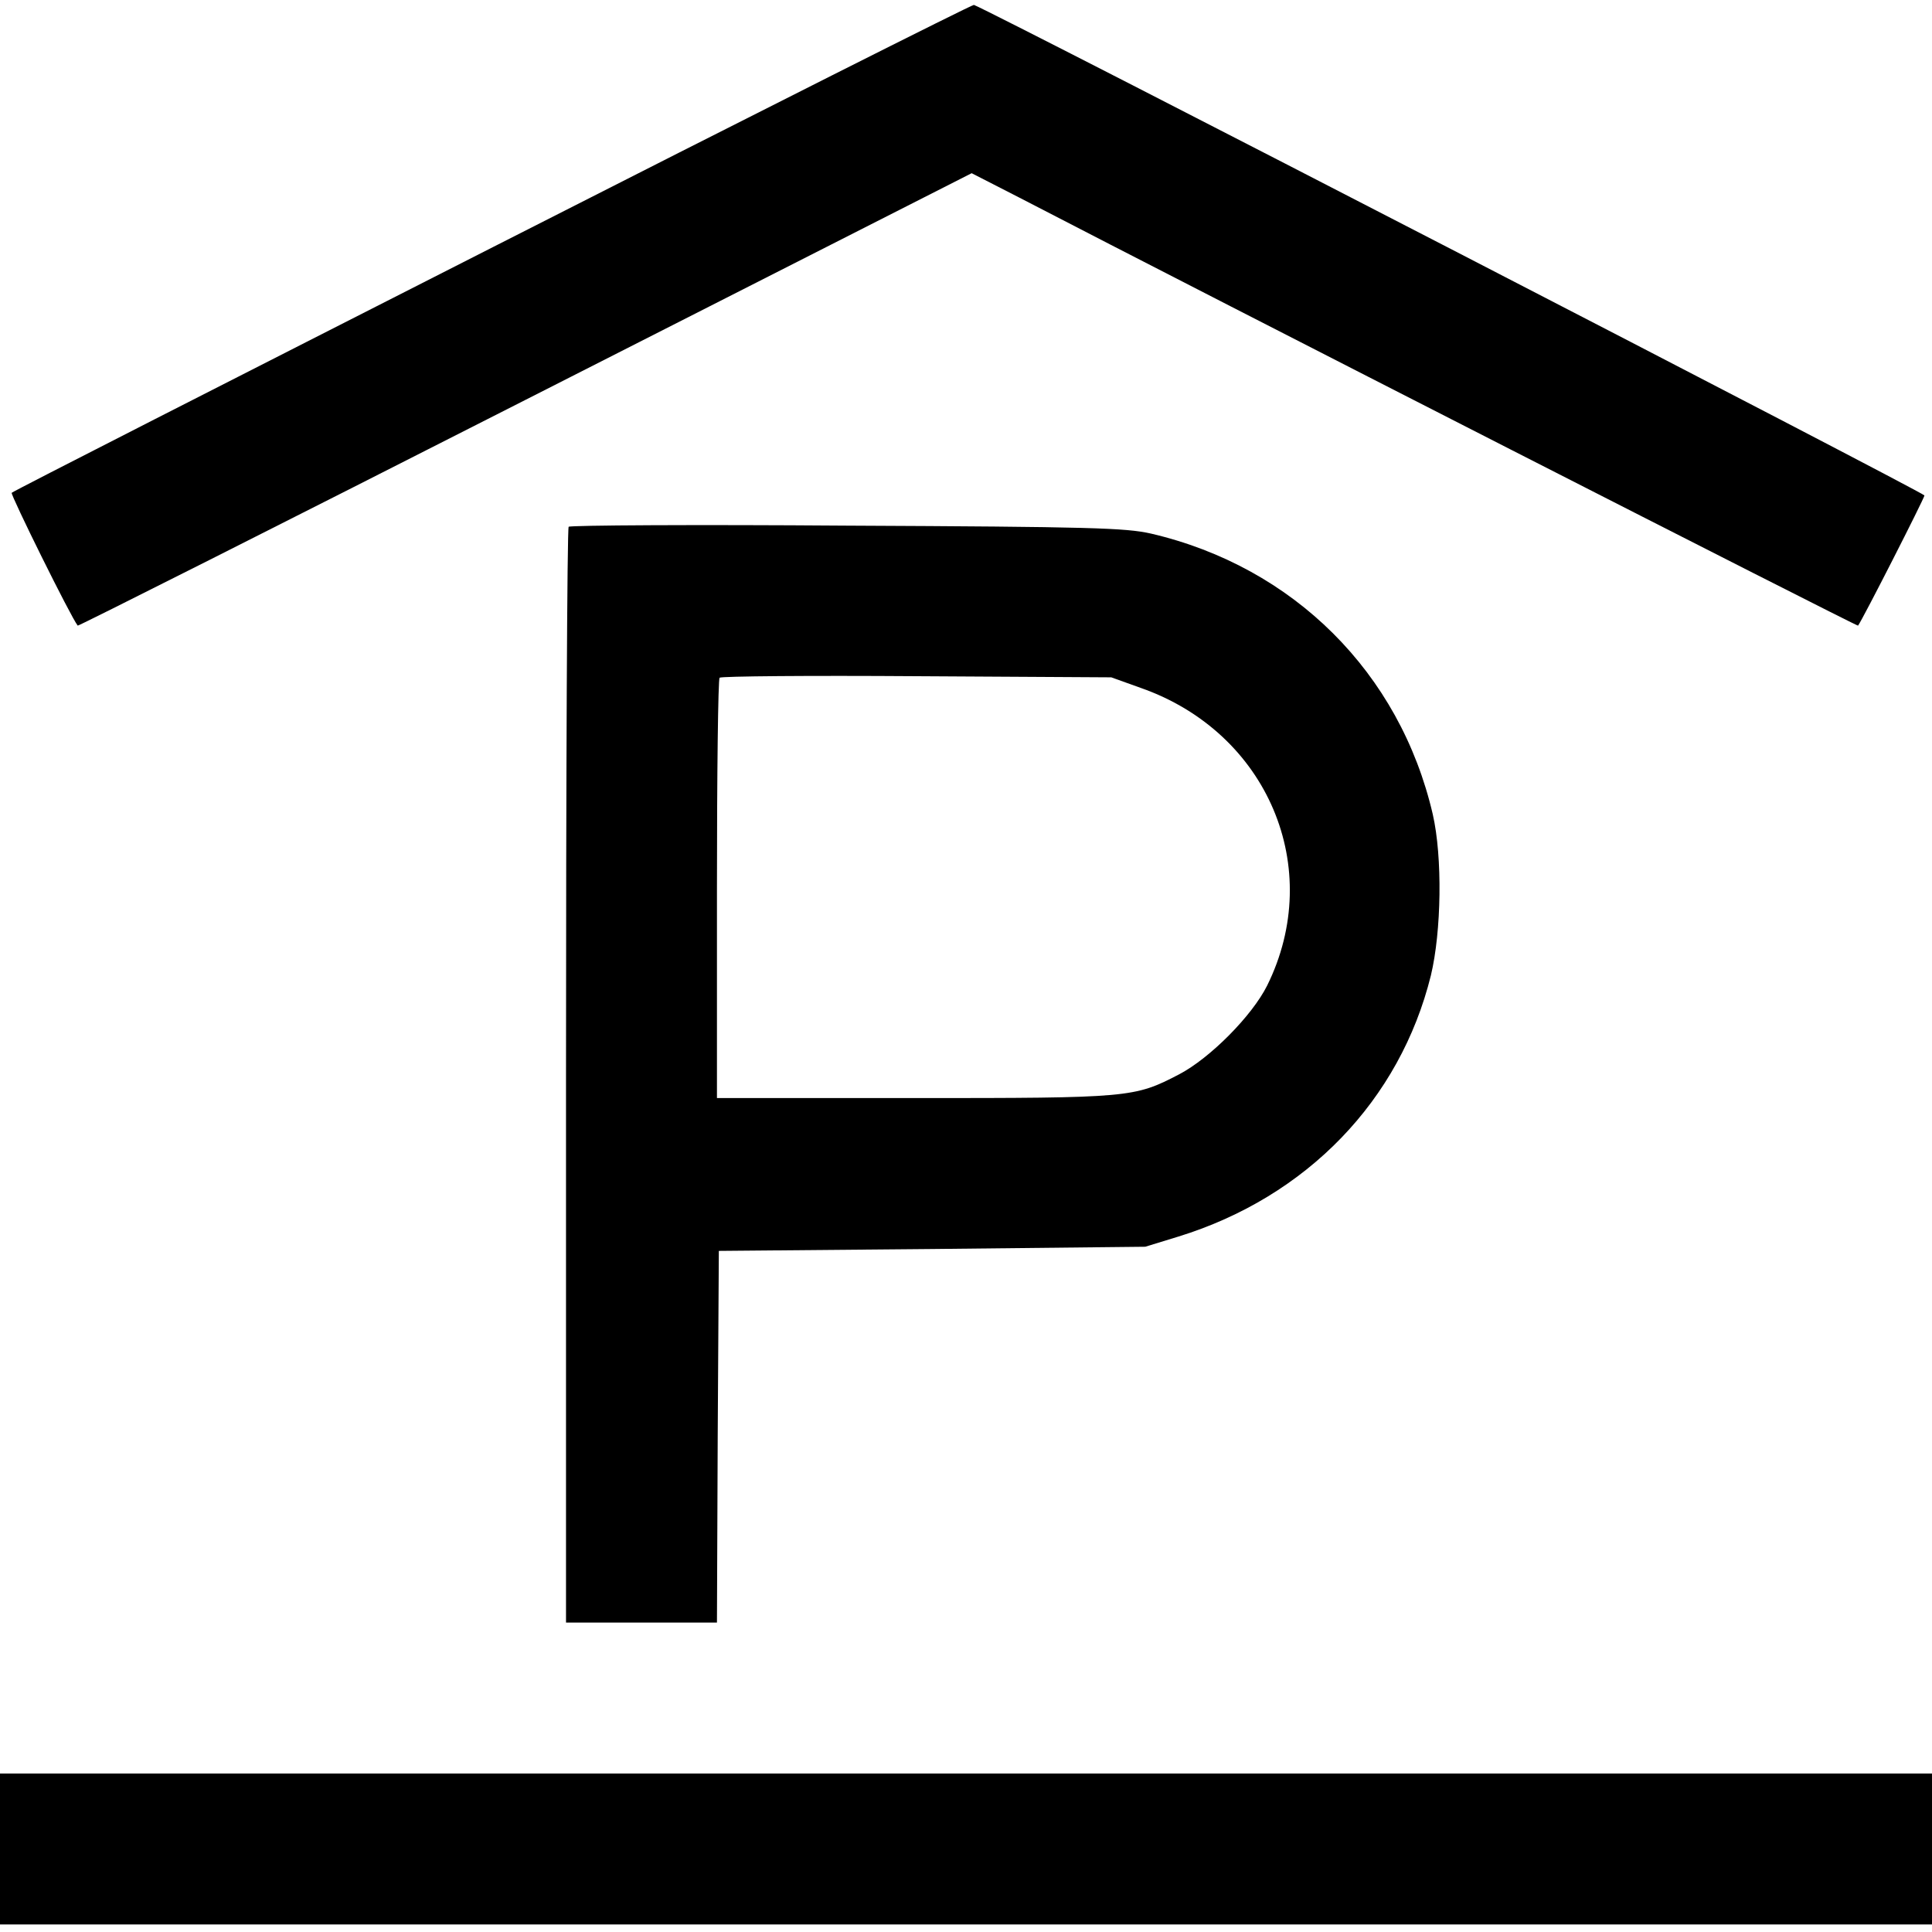 <?xml version="1.0" standalone="no"?>
<!DOCTYPE svg PUBLIC "-//W3C//DTD SVG 20010904//EN"
 "http://www.w3.org/TR/2001/REC-SVG-20010904/DTD/svg10.dtd">
<svg version="1.0" xmlns="http://www.w3.org/2000/svg"
 width="512pt" height="512pt" viewBox="0 0 512 512"
 preserveAspectRatio="xMidYMid meet">

<g transform="translate(0,512) scale(0.1,-0.1)"
fill="#000000" stroke="none">
<path d="M1306 4465 c-698 -355 -1272 -647 -1275 -651 -4 -4 157 -330 175
-352 1 -2 535 267 1186 598 l1183 601 125 -64 c509 -264 2222 -1138 2224
-1135 11 14 176 338 176 345 0 7 -2456 1275 -2519 1300 -3 2 -577 -287 -1275
-642z"/>
<path d="M1507 3724 c-4 -4 -7 -659 -7 -1456 l0 -1448 200 0 200 0 2 493 3
492 565 5 565 6 88 27 c340 105 587 361 669 692 28 117 31 313 5 427 -87 375
-369 656 -747 744 -67 15 -156 18 -805 21 -402 3 -734 1 -738 -3z m1516 -427
c337 -118 489 -478 335 -789 -40 -80 -151 -192 -233 -235 -119 -62 -130 -63
-704 -63 l-521 0 0 553 c0 305 3 557 7 561 5 4 240 6 523 4 l515 -3 78 -28z"/>
<path d="M0 220 l0 -200 2560 0 2560 0 0 200 0 200 -2560 0 -2560 0 0 -200z"/>
</g>
</svg>
